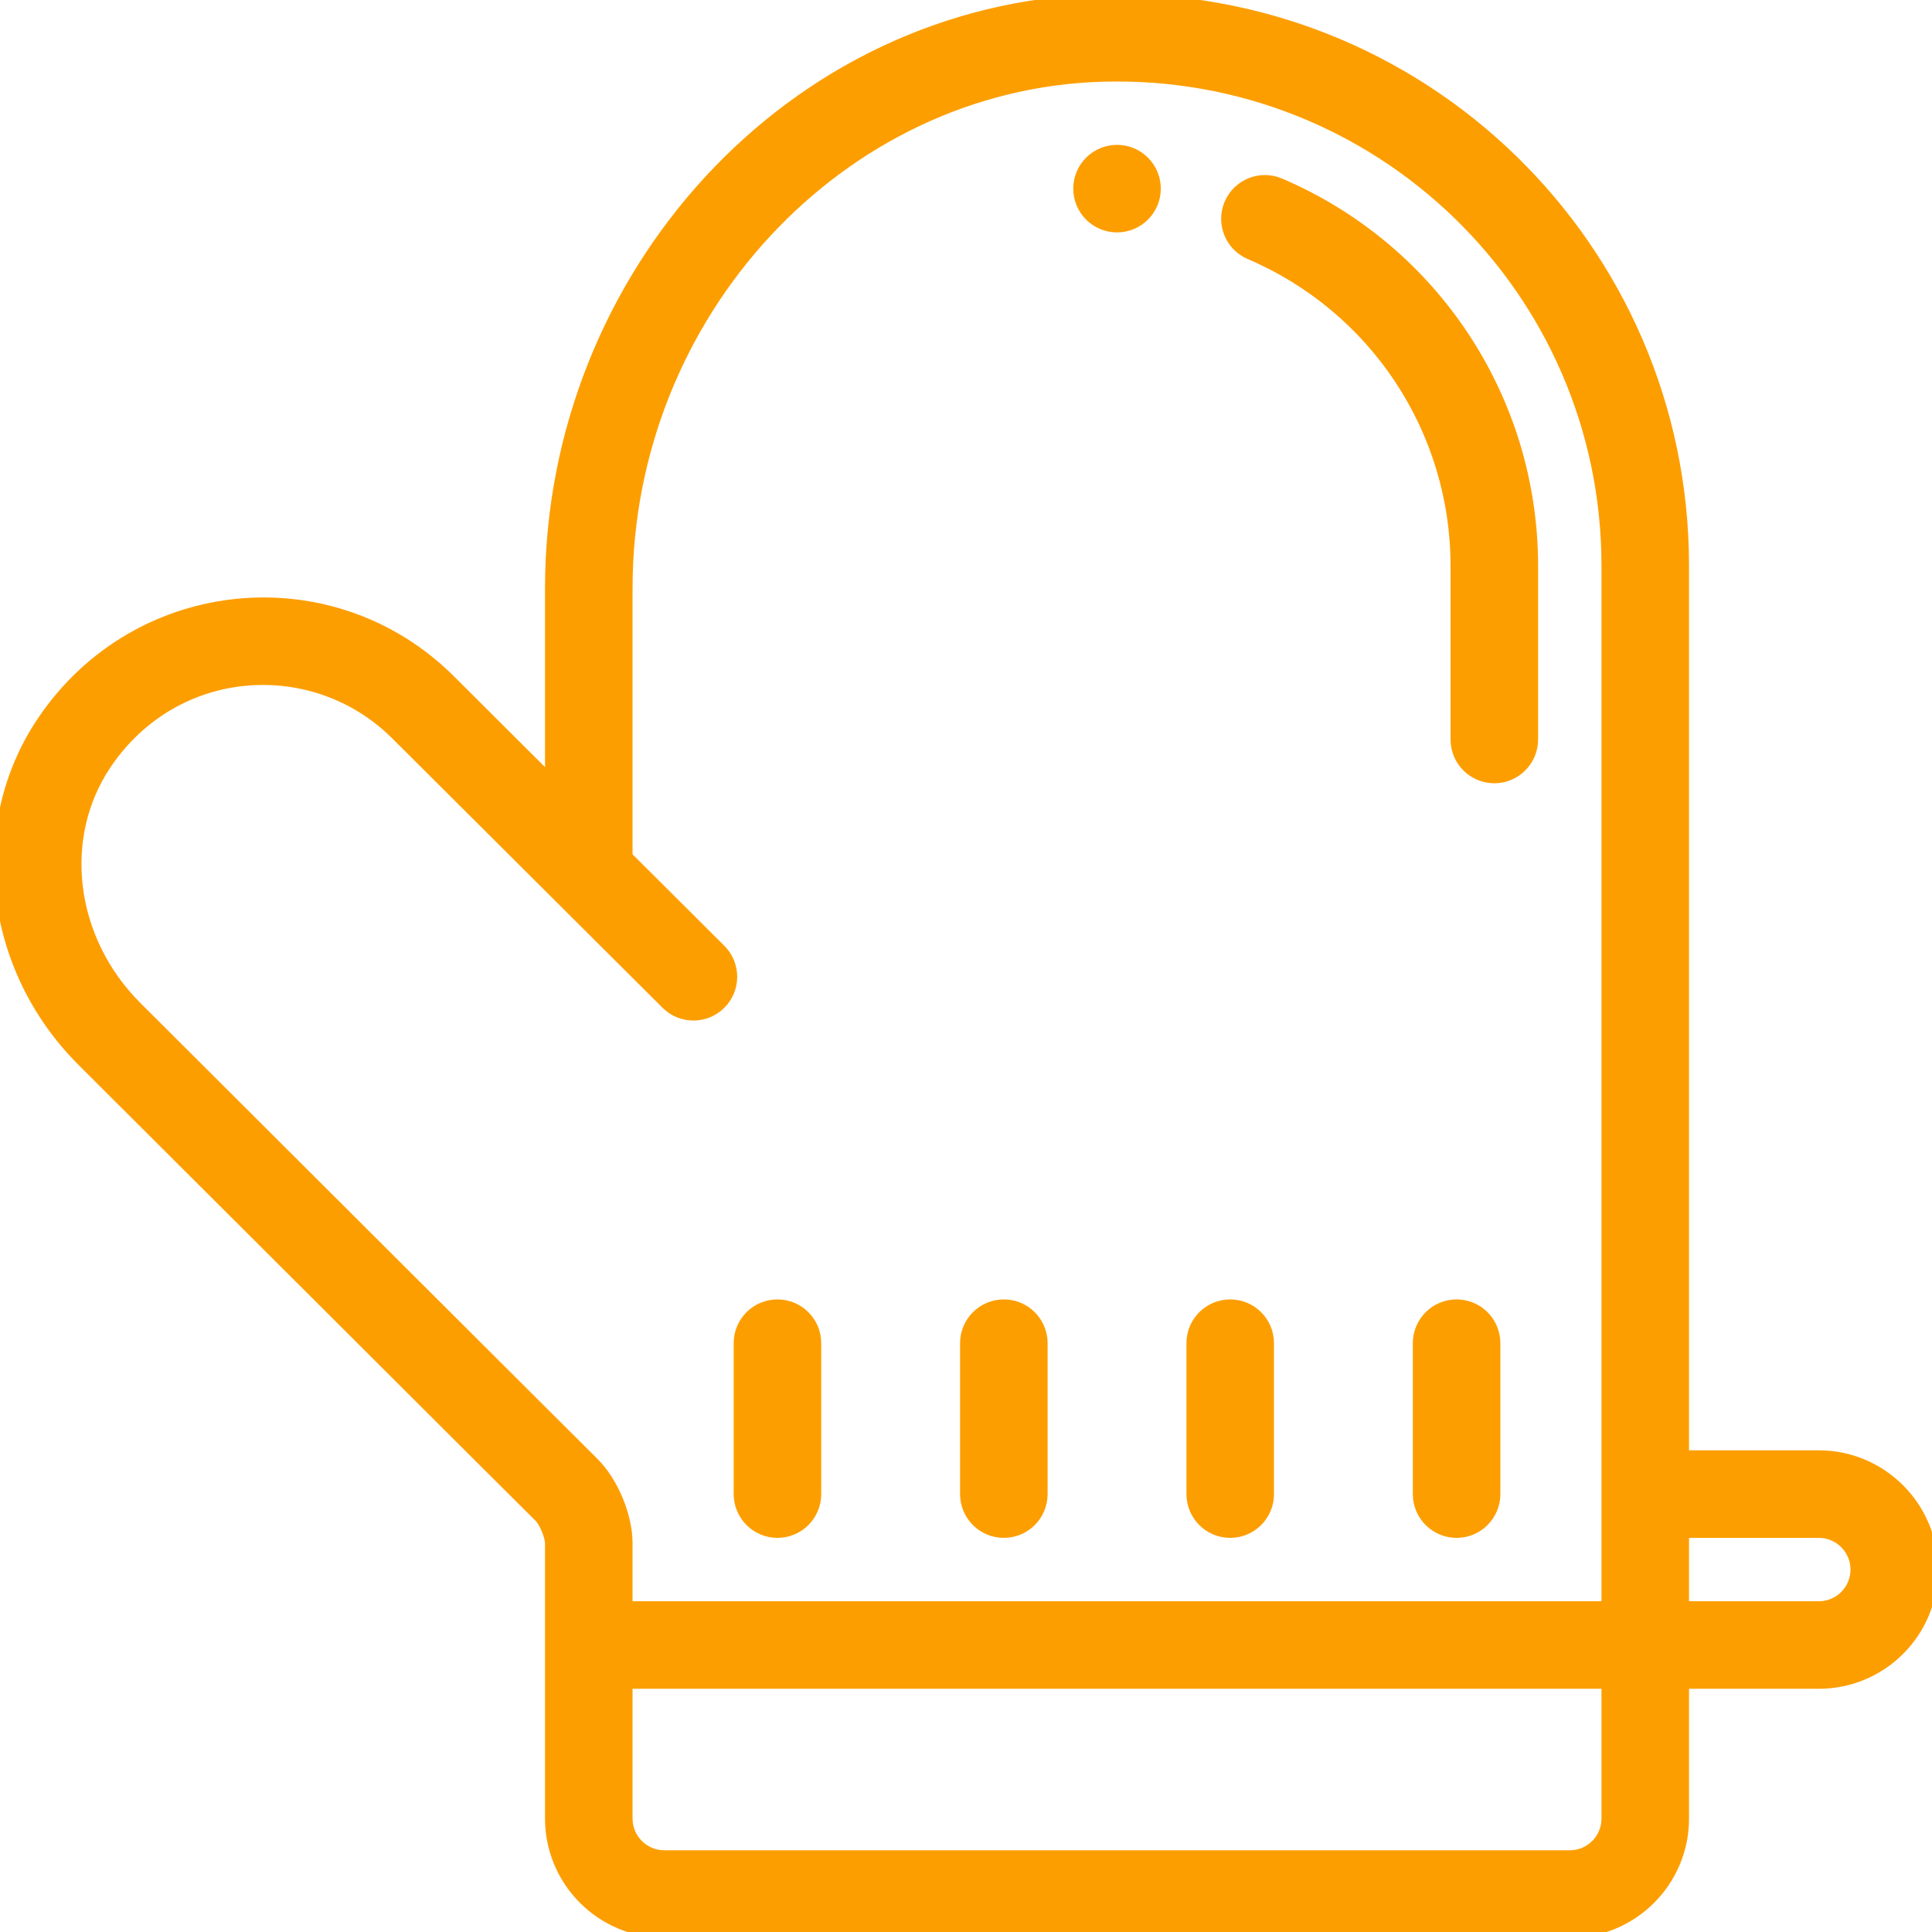 <svg xmlns="http://www.w3.org/2000/svg" xmlns:xlink="http://www.w3.org/1999/xlink" width="80px" height="80px" viewBox="0 0 80 80"><title>domashna-upotreba</title><g id="domashna-upotreba" stroke="none" stroke-width="1" fill="none" fill-rule="evenodd"><g id="gloves" transform="translate(0, 0)" fill="#FD9E00" fill-rule="nonzero" stroke="#FD9E00" stroke-width="0.5"><path d="M46.253,6.248 C45.391,6.248 44.691,6.948 44.691,7.811 C44.691,8.673 45.391,9.373 46.253,9.373 C47.116,9.373 47.816,8.673 47.816,7.811 C47.816,6.948 47.116,6.248 46.253,6.248 Z" id="Path"></path><path d="M75.313,60.305 L69.689,60.305 L69.689,23.434 C69.689,10.224 58.806,-0.384 45.533,0.011 C32.759,0.394 22.818,11.465 22.818,24.351 L22.818,32.366 L18.634,28.195 C13.797,23.355 5.719,24.064 1.792,29.863 C-1.113,34.155 -0.428,40.064 3.422,43.913 L19.775,60.228 L22.359,62.802 C22.57,63.012 22.818,63.612 22.818,63.91 C22.818,66.324 22.818,72.92 22.818,75.304 C22.818,77.888 24.921,79.991 27.506,79.991 L65.002,79.991 C67.586,79.991 69.689,77.888 69.689,75.304 L69.689,69.679 L75.313,69.679 C77.903,69.679 80,67.582 80,64.992 C80,62.408 77.897,60.305 75.313,60.305 Z M66.564,75.304 C66.564,76.165 65.863,76.866 65.002,76.866 L27.506,76.866 C26.644,76.866 25.943,76.165 25.943,75.304 L25.943,69.679 L66.564,69.679 L66.564,75.304 Z M66.564,66.555 L25.943,66.555 L25.943,63.91 C25.943,62.782 25.364,61.385 24.565,60.589 L21.982,58.015 L5.63,41.702 C2.839,38.911 2.313,34.668 4.38,31.614 C7.272,27.343 13.049,27.026 16.426,30.406 L27.611,41.553 C28.222,42.162 29.211,42.161 29.82,41.549 C30.429,40.938 30.428,39.949 29.816,39.34 L25.943,35.48 L25.943,24.351 C25.943,12.978 34.774,3.46 45.627,3.134 C57.114,2.788 66.564,11.971 66.564,23.434 C66.564,25.138 66.564,64.53 66.564,66.555 Z M75.313,66.555 L69.689,66.555 L69.689,63.43 L75.313,63.43 C76.174,63.43 76.875,64.131 76.875,64.992 C76.875,65.855 76.175,66.555 75.313,66.555 Z" id="Shape"></path><path d="M52.992,7.624 C52.199,7.285 51.281,7.653 50.941,8.446 C50.602,9.24 50.97,10.158 51.764,10.497 C56.958,12.718 60.314,17.796 60.314,23.434 L60.314,30.621 C60.314,31.484 61.014,32.183 61.877,32.183 C62.739,32.183 63.439,31.484 63.439,30.621 L63.439,23.434 C63.439,16.544 59.339,10.338 52.992,7.624 Z" id="Path"></path><path d="M50.94,54.056 C50.078,54.056 49.378,54.755 49.378,55.618 L49.378,61.867 C49.378,62.73 50.078,63.43 50.94,63.43 C51.803,63.43 52.503,62.73 52.503,61.867 L52.503,55.618 C52.503,54.755 51.803,54.056 50.94,54.056 Z" id="Path"></path><path d="M60.315,54.056 C59.452,54.056 58.752,54.755 58.752,55.618 L58.752,61.867 C58.752,62.73 59.452,63.43 60.315,63.43 C61.177,63.43 61.877,62.73 61.877,61.867 L61.877,55.618 C61.877,54.755 61.177,54.056 60.315,54.056 Z" id="Path"></path><path d="M41.567,54.056 C40.704,54.056 40.004,54.755 40.004,55.618 L40.004,61.867 C40.004,62.73 40.704,63.43 41.567,63.43 C42.429,63.43 43.129,62.73 43.129,61.867 L43.129,55.618 C43.129,54.755 42.429,54.056 41.567,54.056 Z" id="Path"></path><path d="M32.193,54.056 C31.33,54.056 30.63,54.755 30.63,55.618 L30.63,61.867 C30.63,62.73 31.33,63.43 32.193,63.43 C33.055,63.43 33.755,62.73 33.755,61.867 L33.755,55.618 C33.755,54.755 33.055,54.056 32.193,54.056 Z" id="Path"></path></g></g></svg>